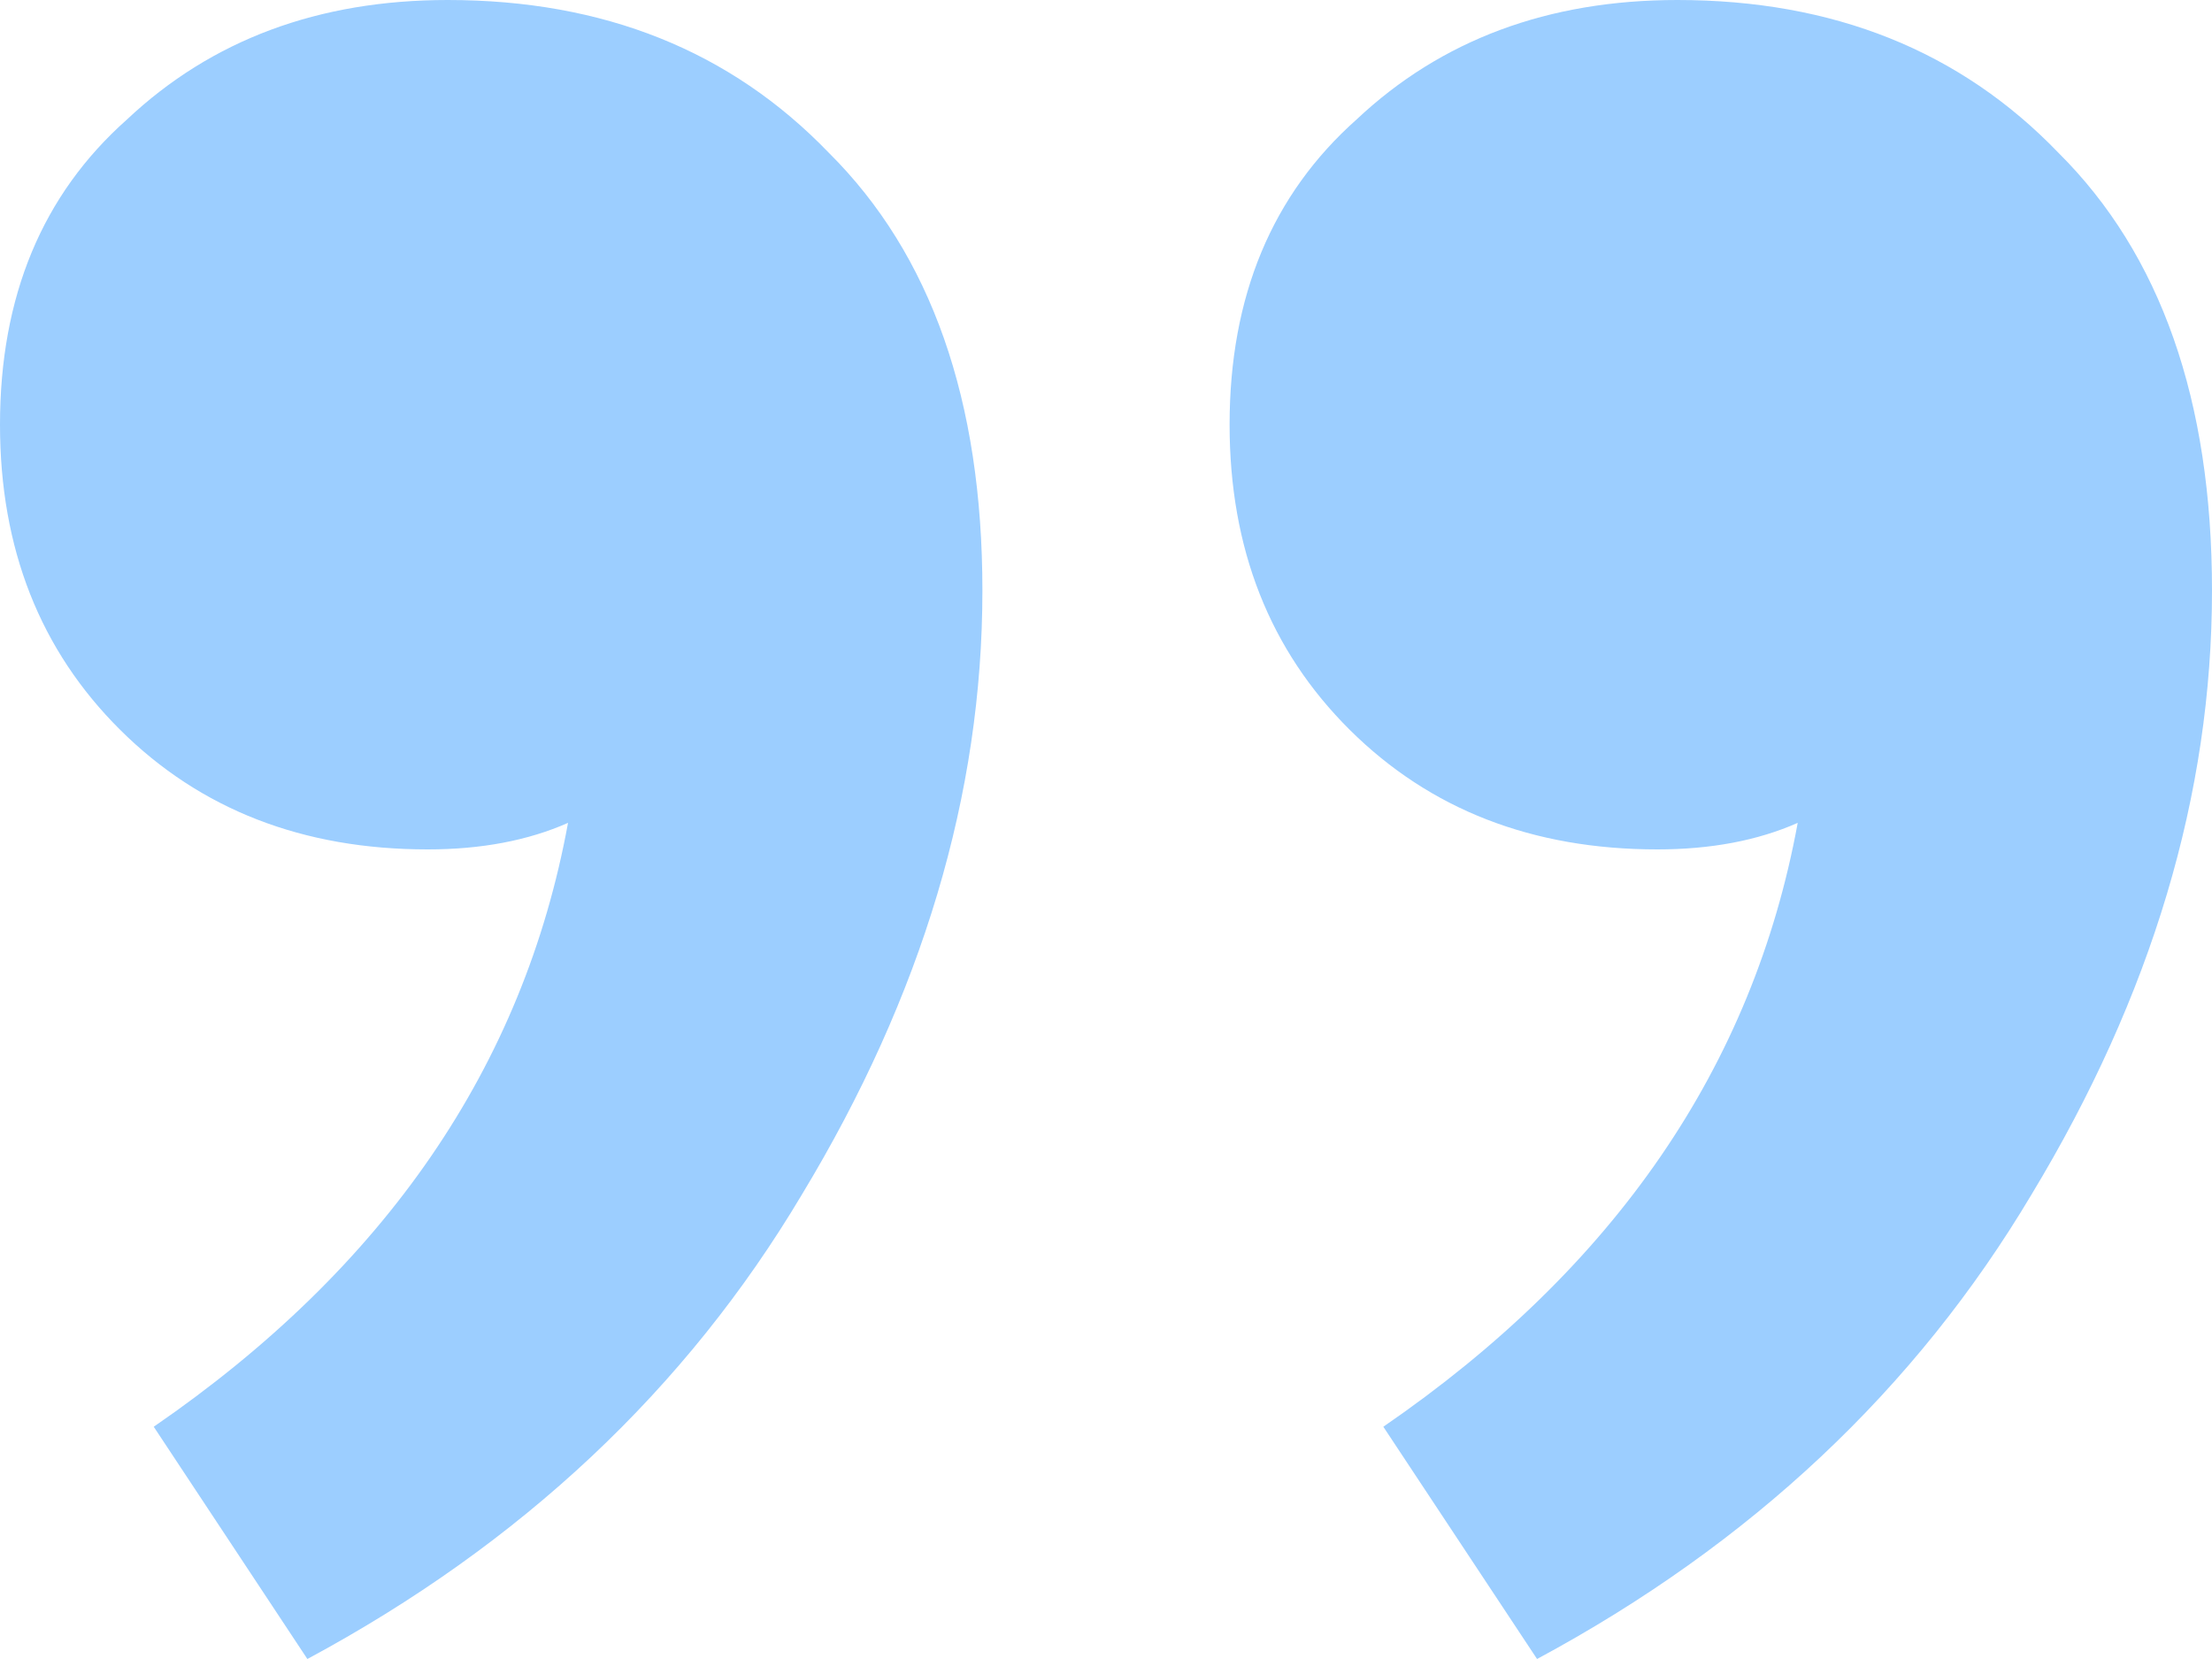 <?xml version="1.0" encoding="UTF-8"?>
<svg xmlns="http://www.w3.org/2000/svg" width="24" height="18" viewBox="0 0 24 18" fill="none">
  <path d="M16.677 18L15.009 15.48C17.523 13.752 19.021 11.568 19.505 8.928C19.07 9.12 18.562 9.216 17.982 9.216C16.628 9.216 15.517 8.784 14.646 7.92C13.776 7.056 13.341 5.952 13.341 4.608C13.341 3.216 13.801 2.112 14.719 1.296C15.637 0.432 16.798 0 18.199 0C19.891 0 21.269 0.552 22.332 1.656C23.444 2.76 24 4.344 24 6.408C24 8.616 23.347 10.8 22.042 12.96C20.785 15.072 18.997 16.752 16.677 18ZM3.335 18L1.668 15.48C4.181 13.752 5.68 11.568 6.163 8.928C5.728 9.12 5.221 9.216 4.64 9.216C3.287 9.216 2.175 8.784 1.305 7.92C0.435 7.056 0 5.952 0 4.608C0 3.216 0.459 2.112 1.378 1.296C2.296 0.432 3.456 0 4.858 0C6.55 0 7.927 0.552 8.991 1.656C10.103 2.76 10.659 4.344 10.659 6.408C10.659 8.616 10.006 10.8 8.701 12.96C7.444 15.072 5.656 16.752 3.335 18Z" fill="#9CCEFF"></path>
</svg>
